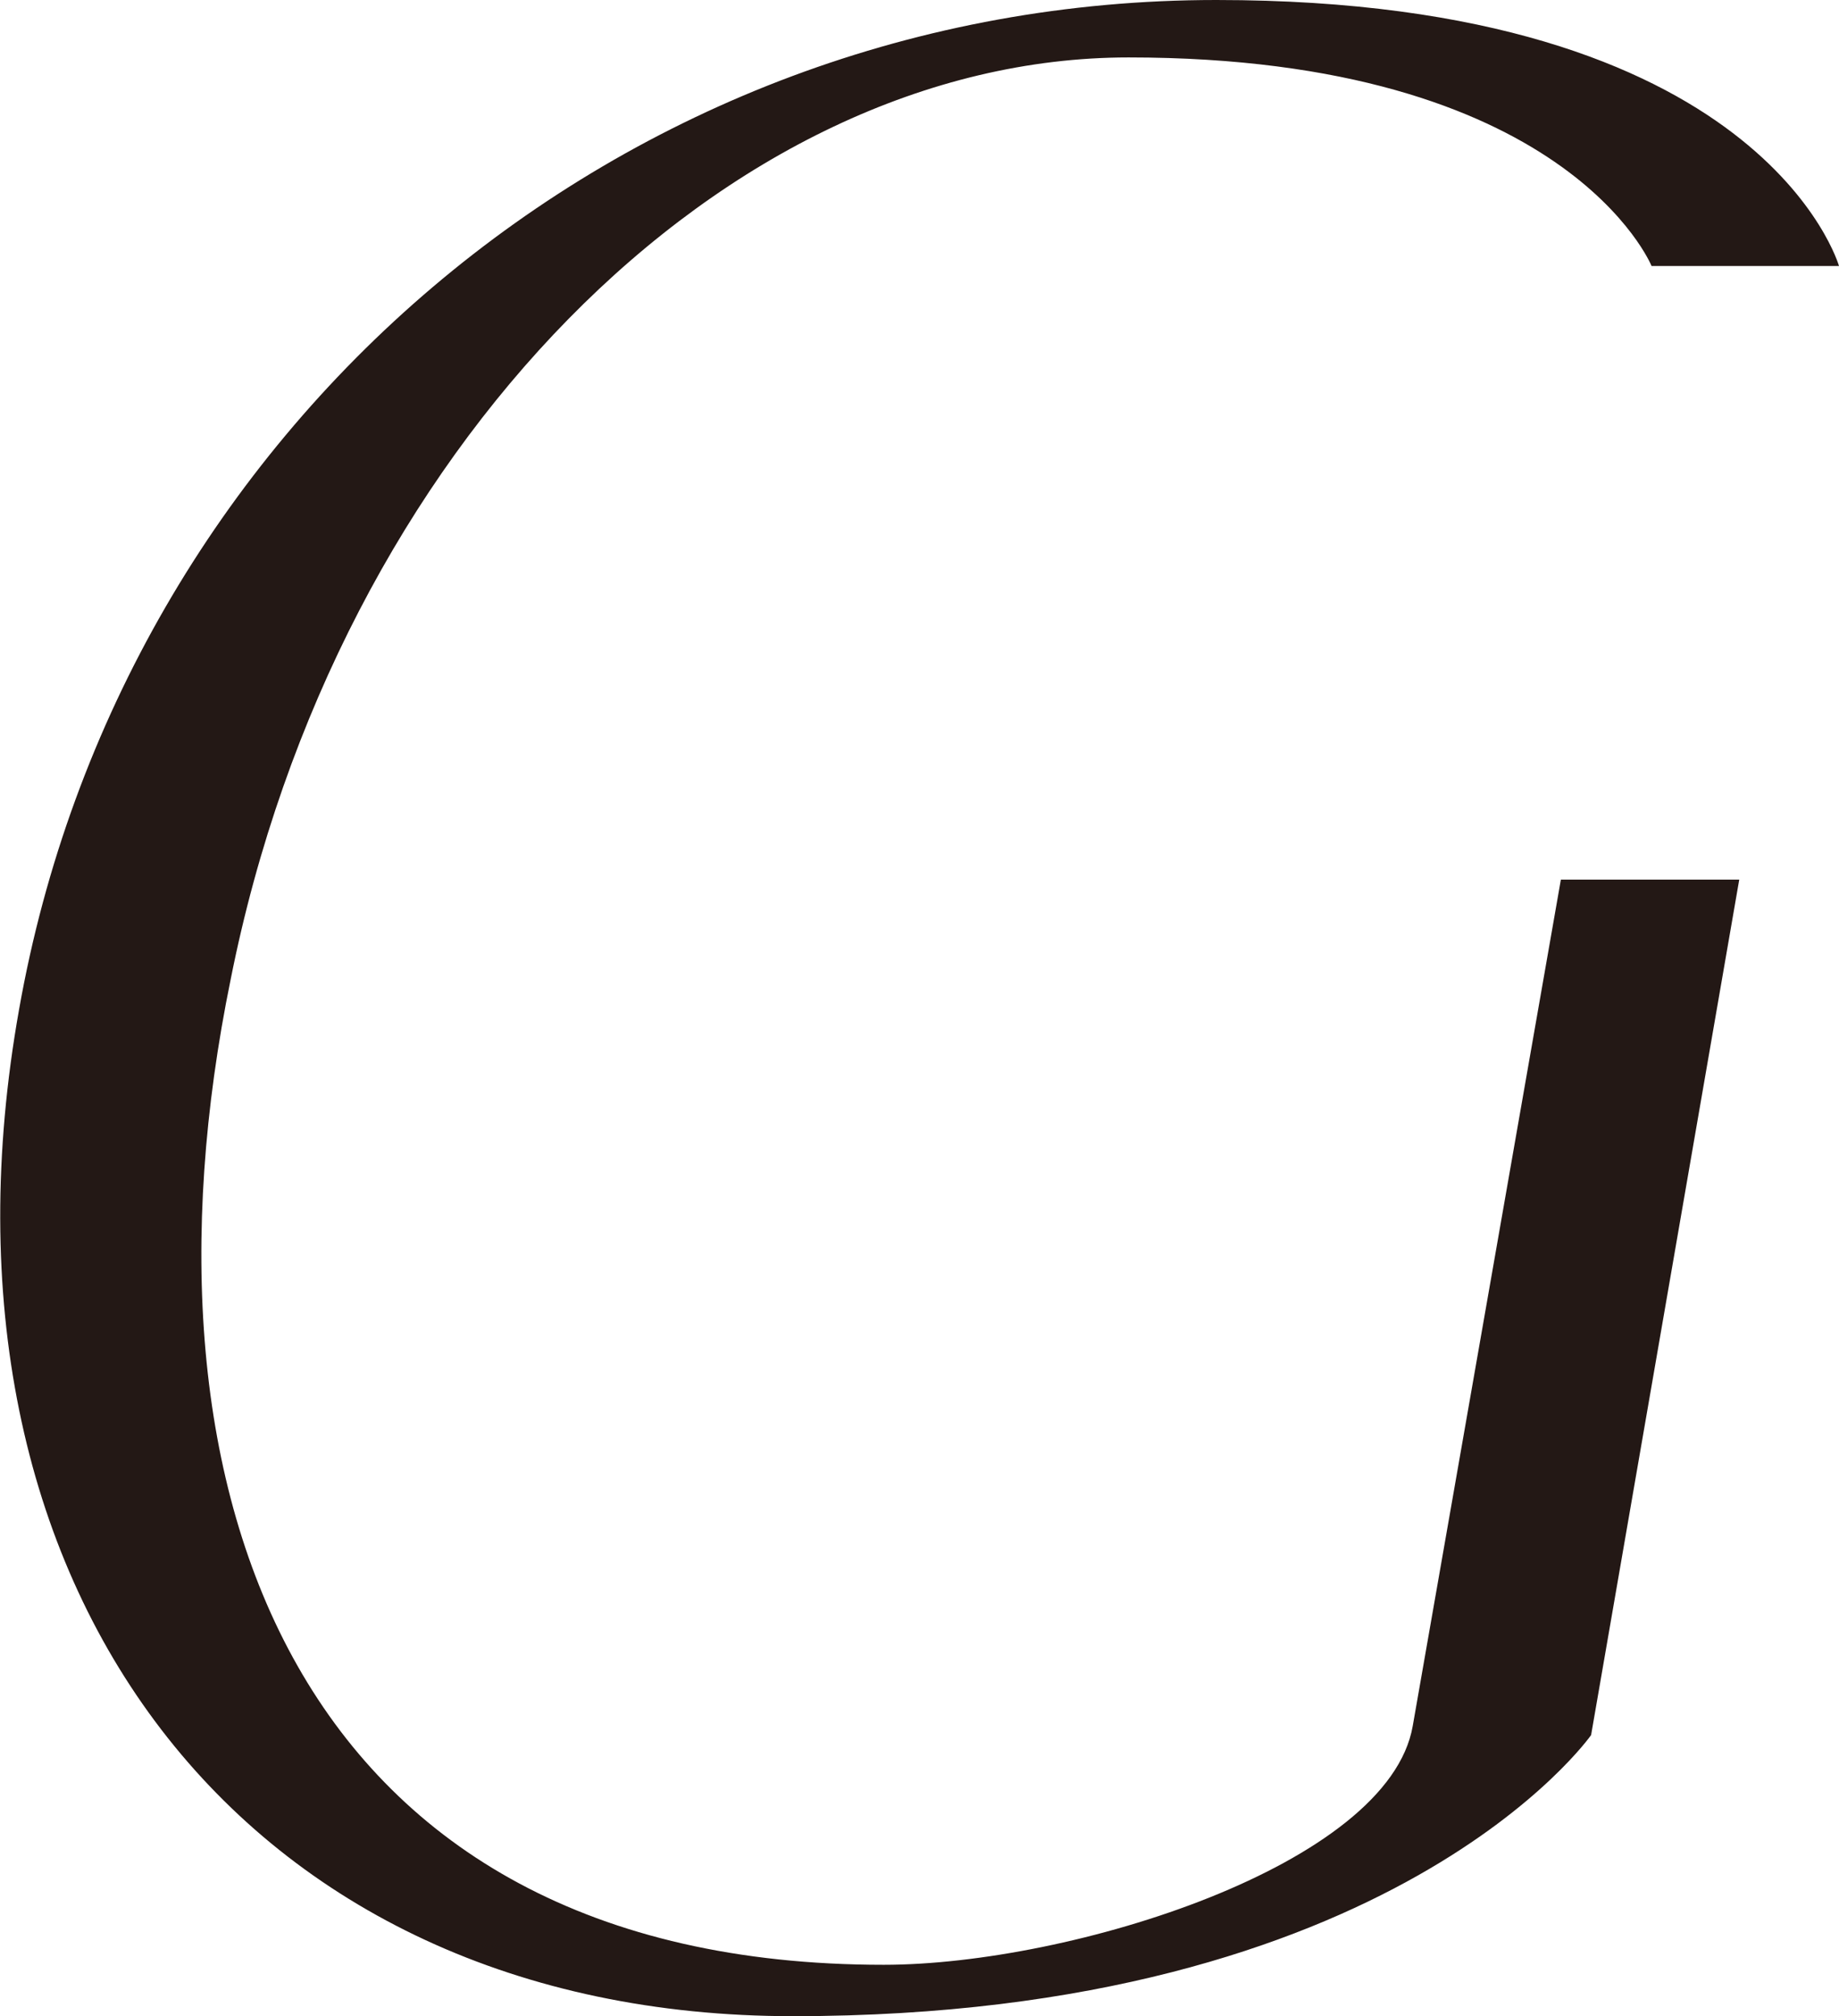 <?xml version="1.0" encoding="UTF-8"?><svg id="_レイヤー_2" xmlns="http://www.w3.org/2000/svg" viewBox="0 0 60.83 66.7"><defs><style>.cls-1{fill:#231815;}</style></defs><g id="design"><path class="cls-1" d="m40.23,0c18.1,0,20.6,8.8,20.6,8.8h-6.2s-2.8-6.9-17.3-6.9c-13.3,0-26.2,12.9-29.7,30.5-3.5,17.1,2.2,32.6,21.6,32.6,6.2,0,16.7-3.3,17.5-7.9l4.9-28h5.9l-4.9,28.3s-6.5,9.3-26.4,9.3c-18.2,0-29-14.2-25.6-33.3C4.02,14.2,20.52,0,40.23,0Z"/></g></svg>